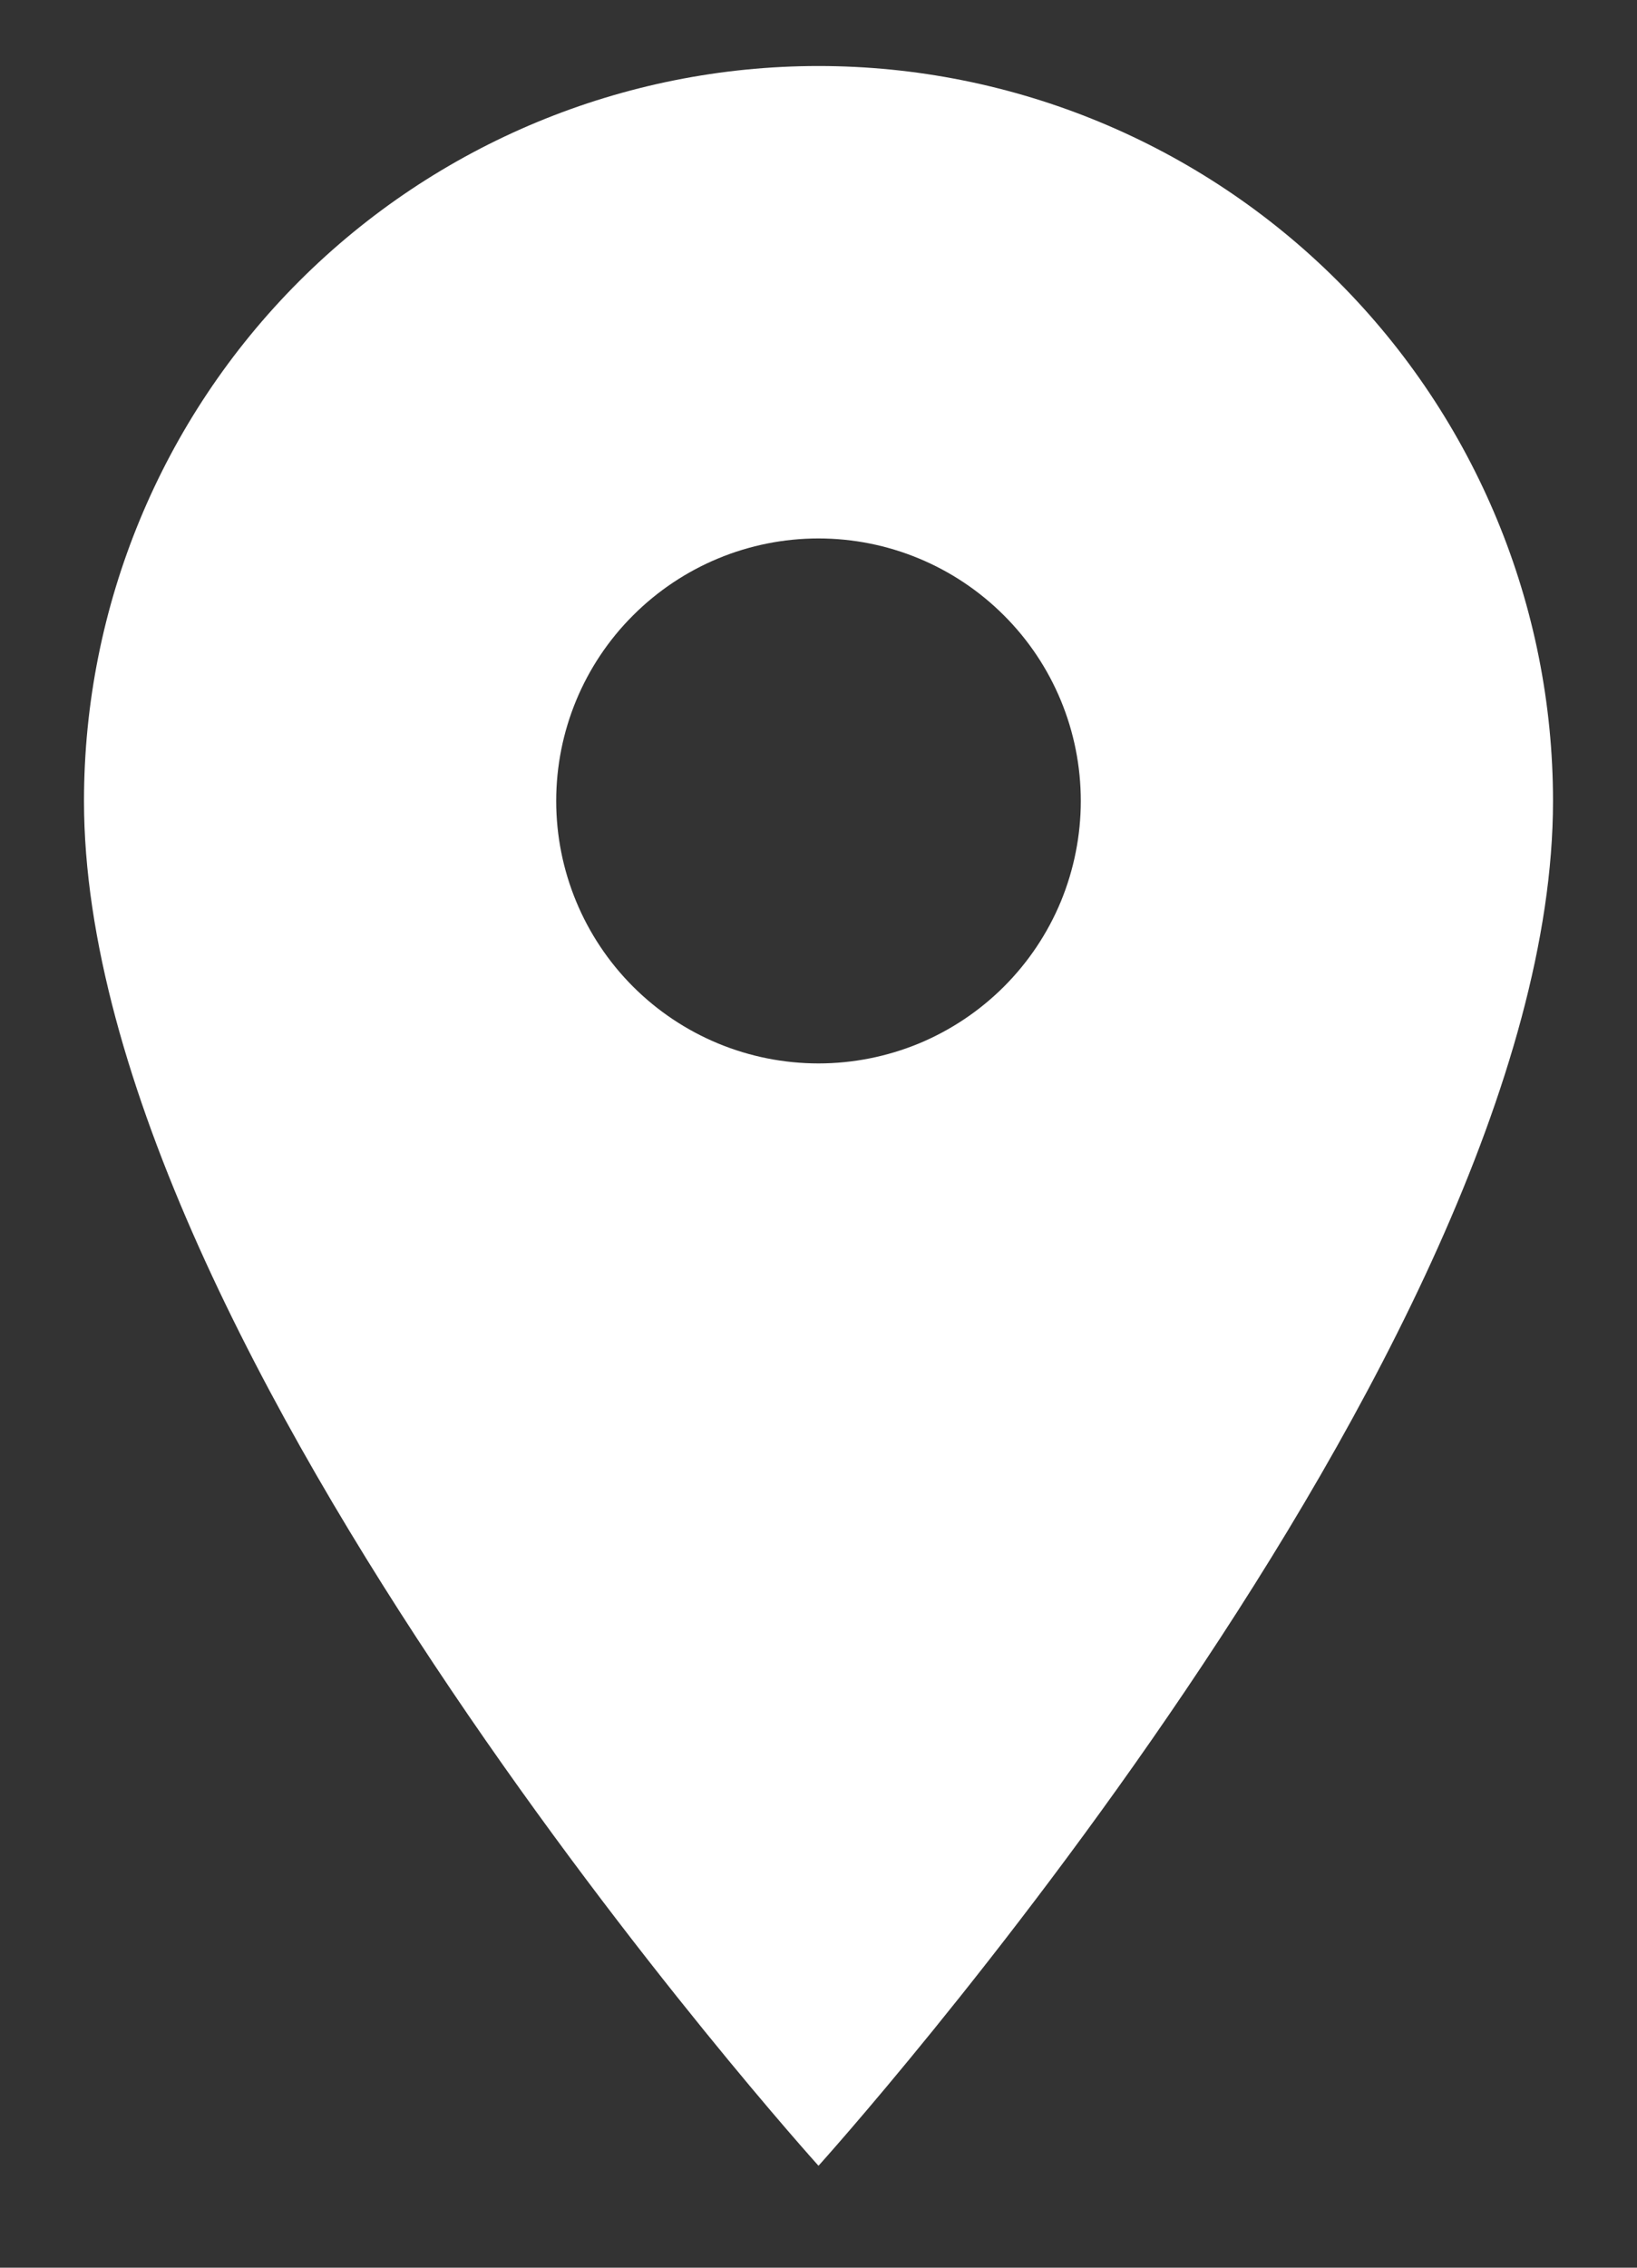 <svg width="13" height="18" viewBox="0 0 13 18" fill="none" xmlns="http://www.w3.org/2000/svg">
<rect x="0" y="0" width="13" height="18" fill="#333333" stroke="none"/>
<path d="M6.5 8.441C5.947 8.441 5.418 8.222 5.027 7.831C4.636 7.44 4.417 6.91 4.417 6.358C4.417 5.805 4.636 5.275 5.027 4.885C5.418 4.494 5.947 4.274 6.5 4.274C7.053 4.274 7.582 4.494 7.973 4.885C8.364 5.275 8.583 5.805 8.583 6.358C8.583 6.631 8.529 6.902 8.425 7.155C8.32 7.408 8.167 7.637 7.973 7.831C7.78 8.024 7.55 8.178 7.297 8.283C7.044 8.387 6.774 8.441 6.5 8.441ZM6.5 0.524C4.953 0.524 3.469 1.139 2.375 2.233C1.281 3.327 0.667 4.811 0.667 6.358C0.667 10.733 6.5 17.191 6.5 17.191C6.5 17.191 12.333 10.733 12.333 6.358C12.333 4.811 11.719 3.327 10.625 2.233C9.531 1.139 8.047 0.524 6.5 0.524Z" fill="white"/>
</svg>
